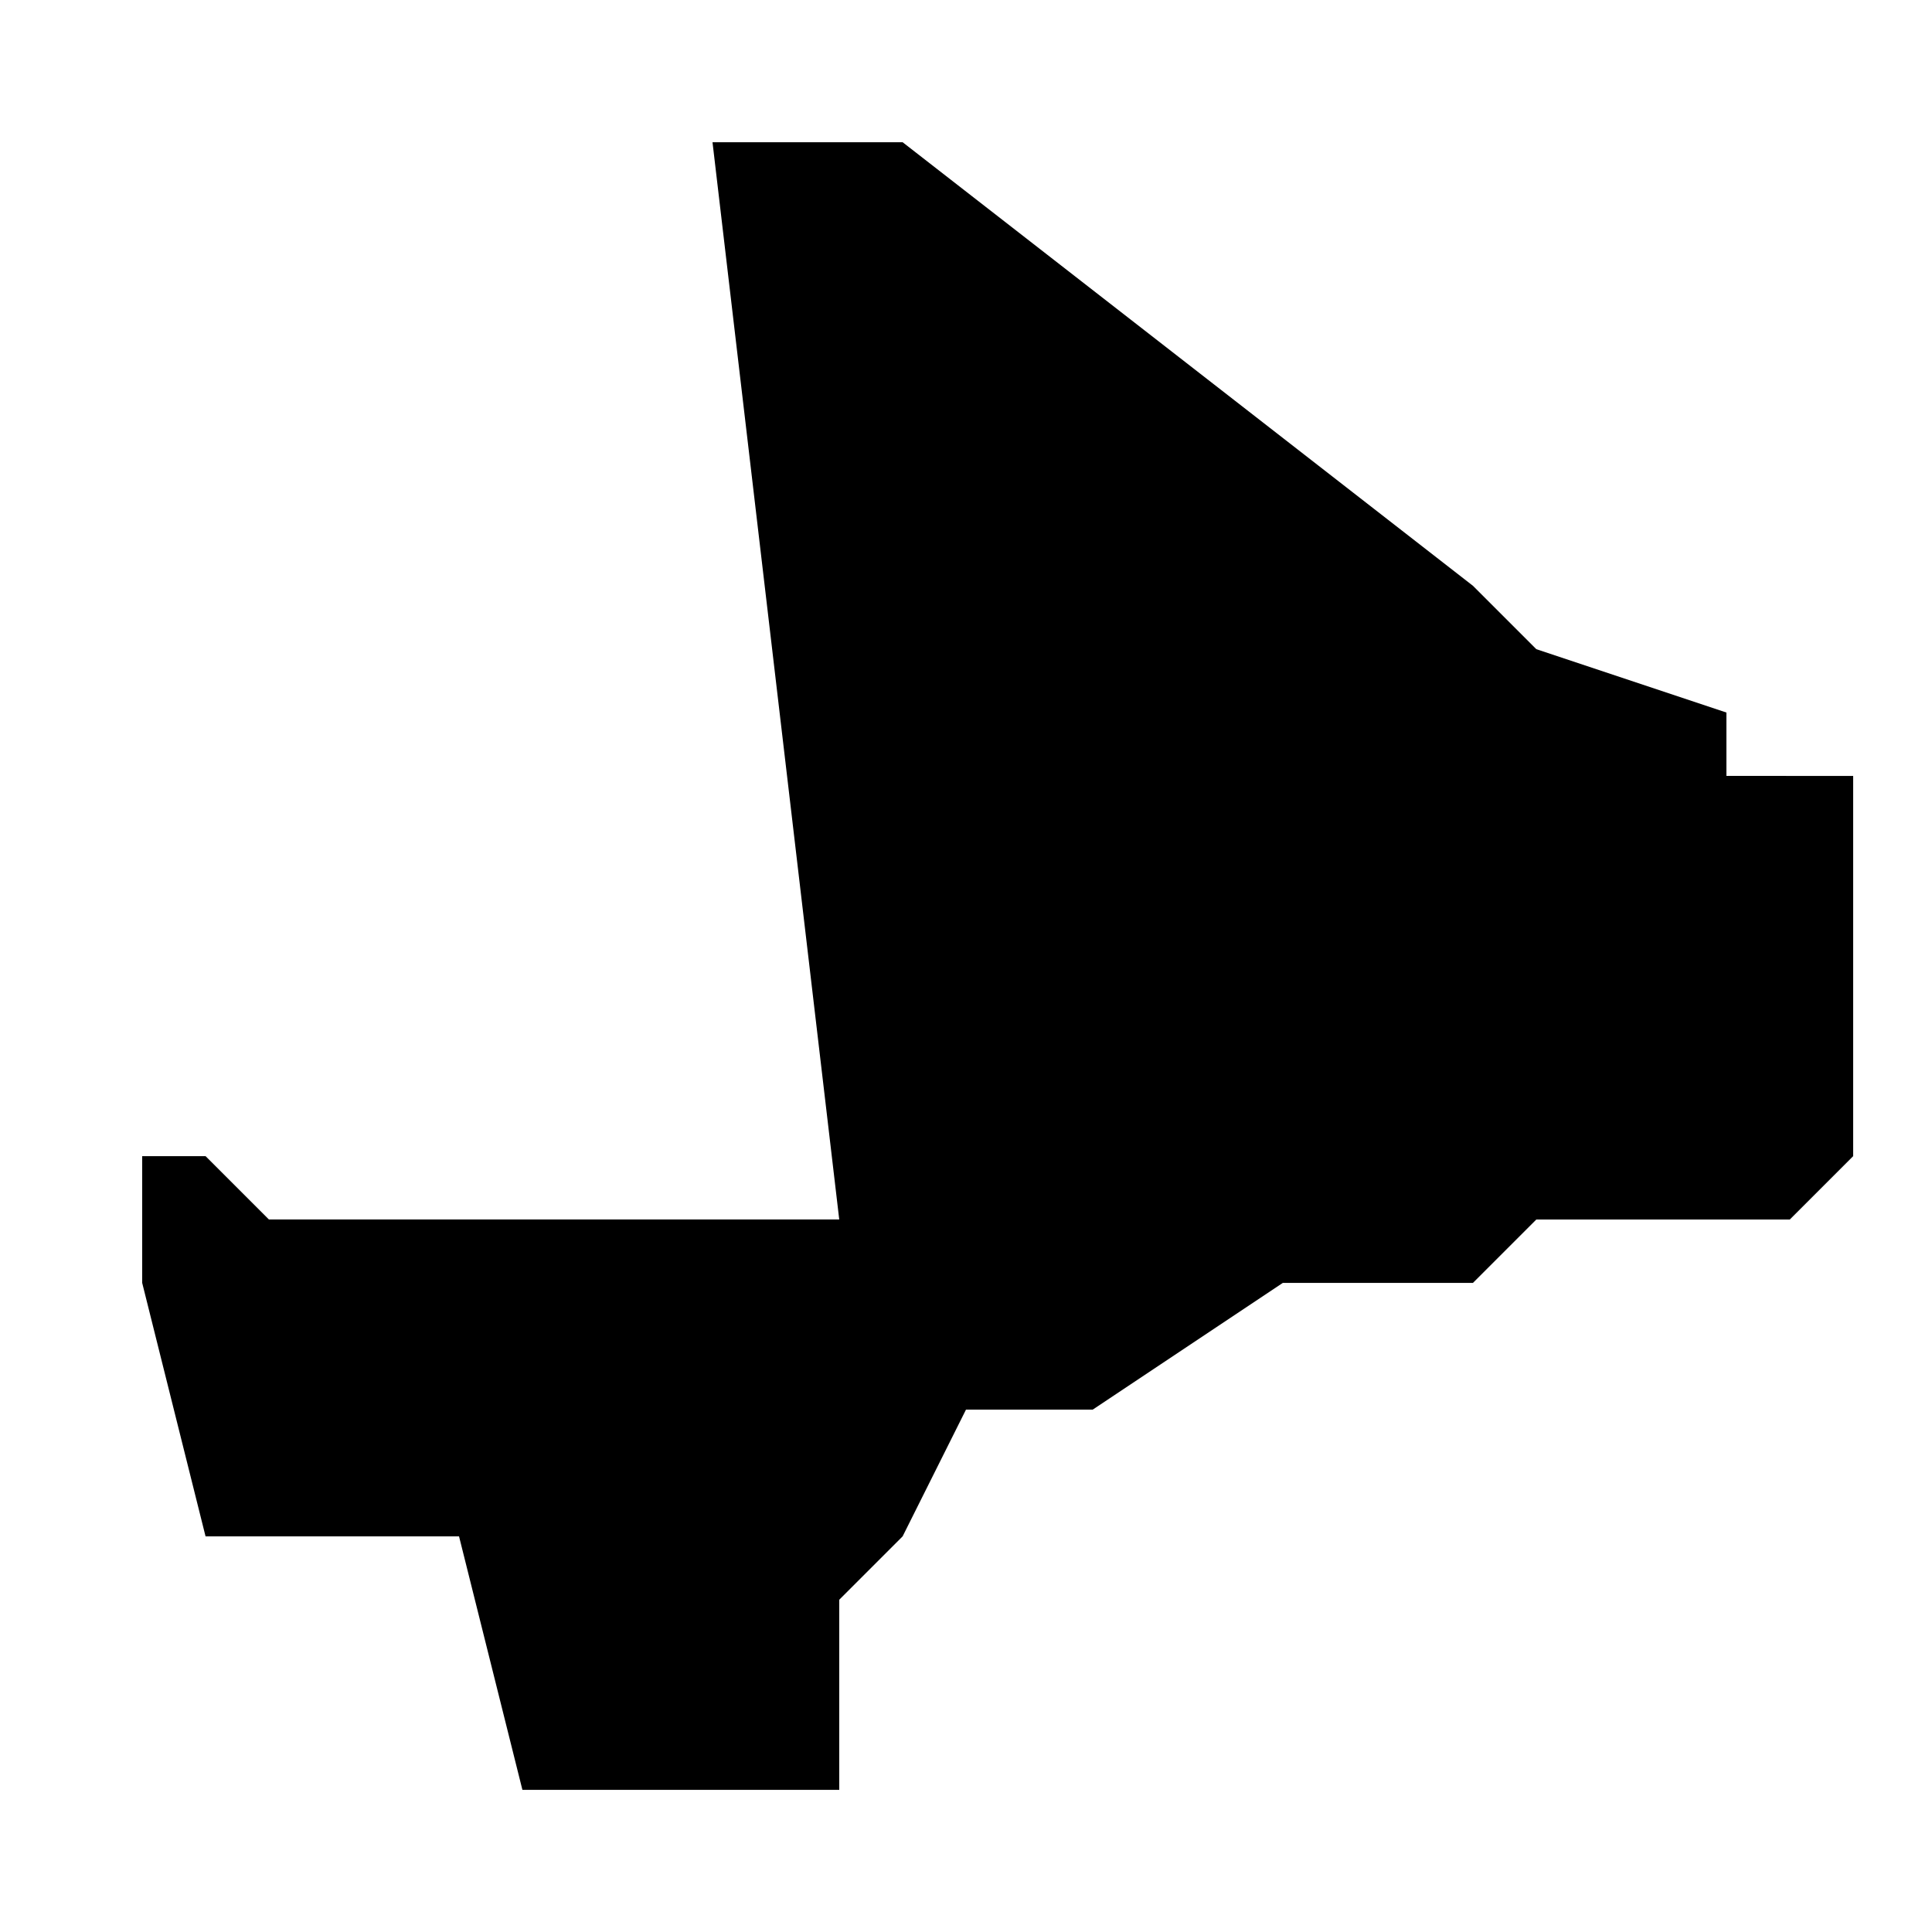 <?xml version="1.0" encoding="UTF-8"?>
<!-- Uploaded to: SVG Repo, www.svgrepo.com, Generator: SVG Repo Mixer Tools -->
<svg fill="#000000" width="800px" height="800px" version="1.1" viewBox="144 144 512 512" xmlns="http://www.w3.org/2000/svg">
 <path d="m601.52 349.62v-16.793l-50.383-16.793-16.793-16.793-151.14-117.55h-50.383l33.586 285.49h-151.14l-16.793-16.793h-16.793v33.586l16.793 67.176h67.176l16.793 67.176h83.969v-50.383l16.793-16.793 16.793-33.586h33.586l50.383-33.586h50.383l16.793-16.793h67.176l16.793-16.793v-100.76z"/>
</svg>